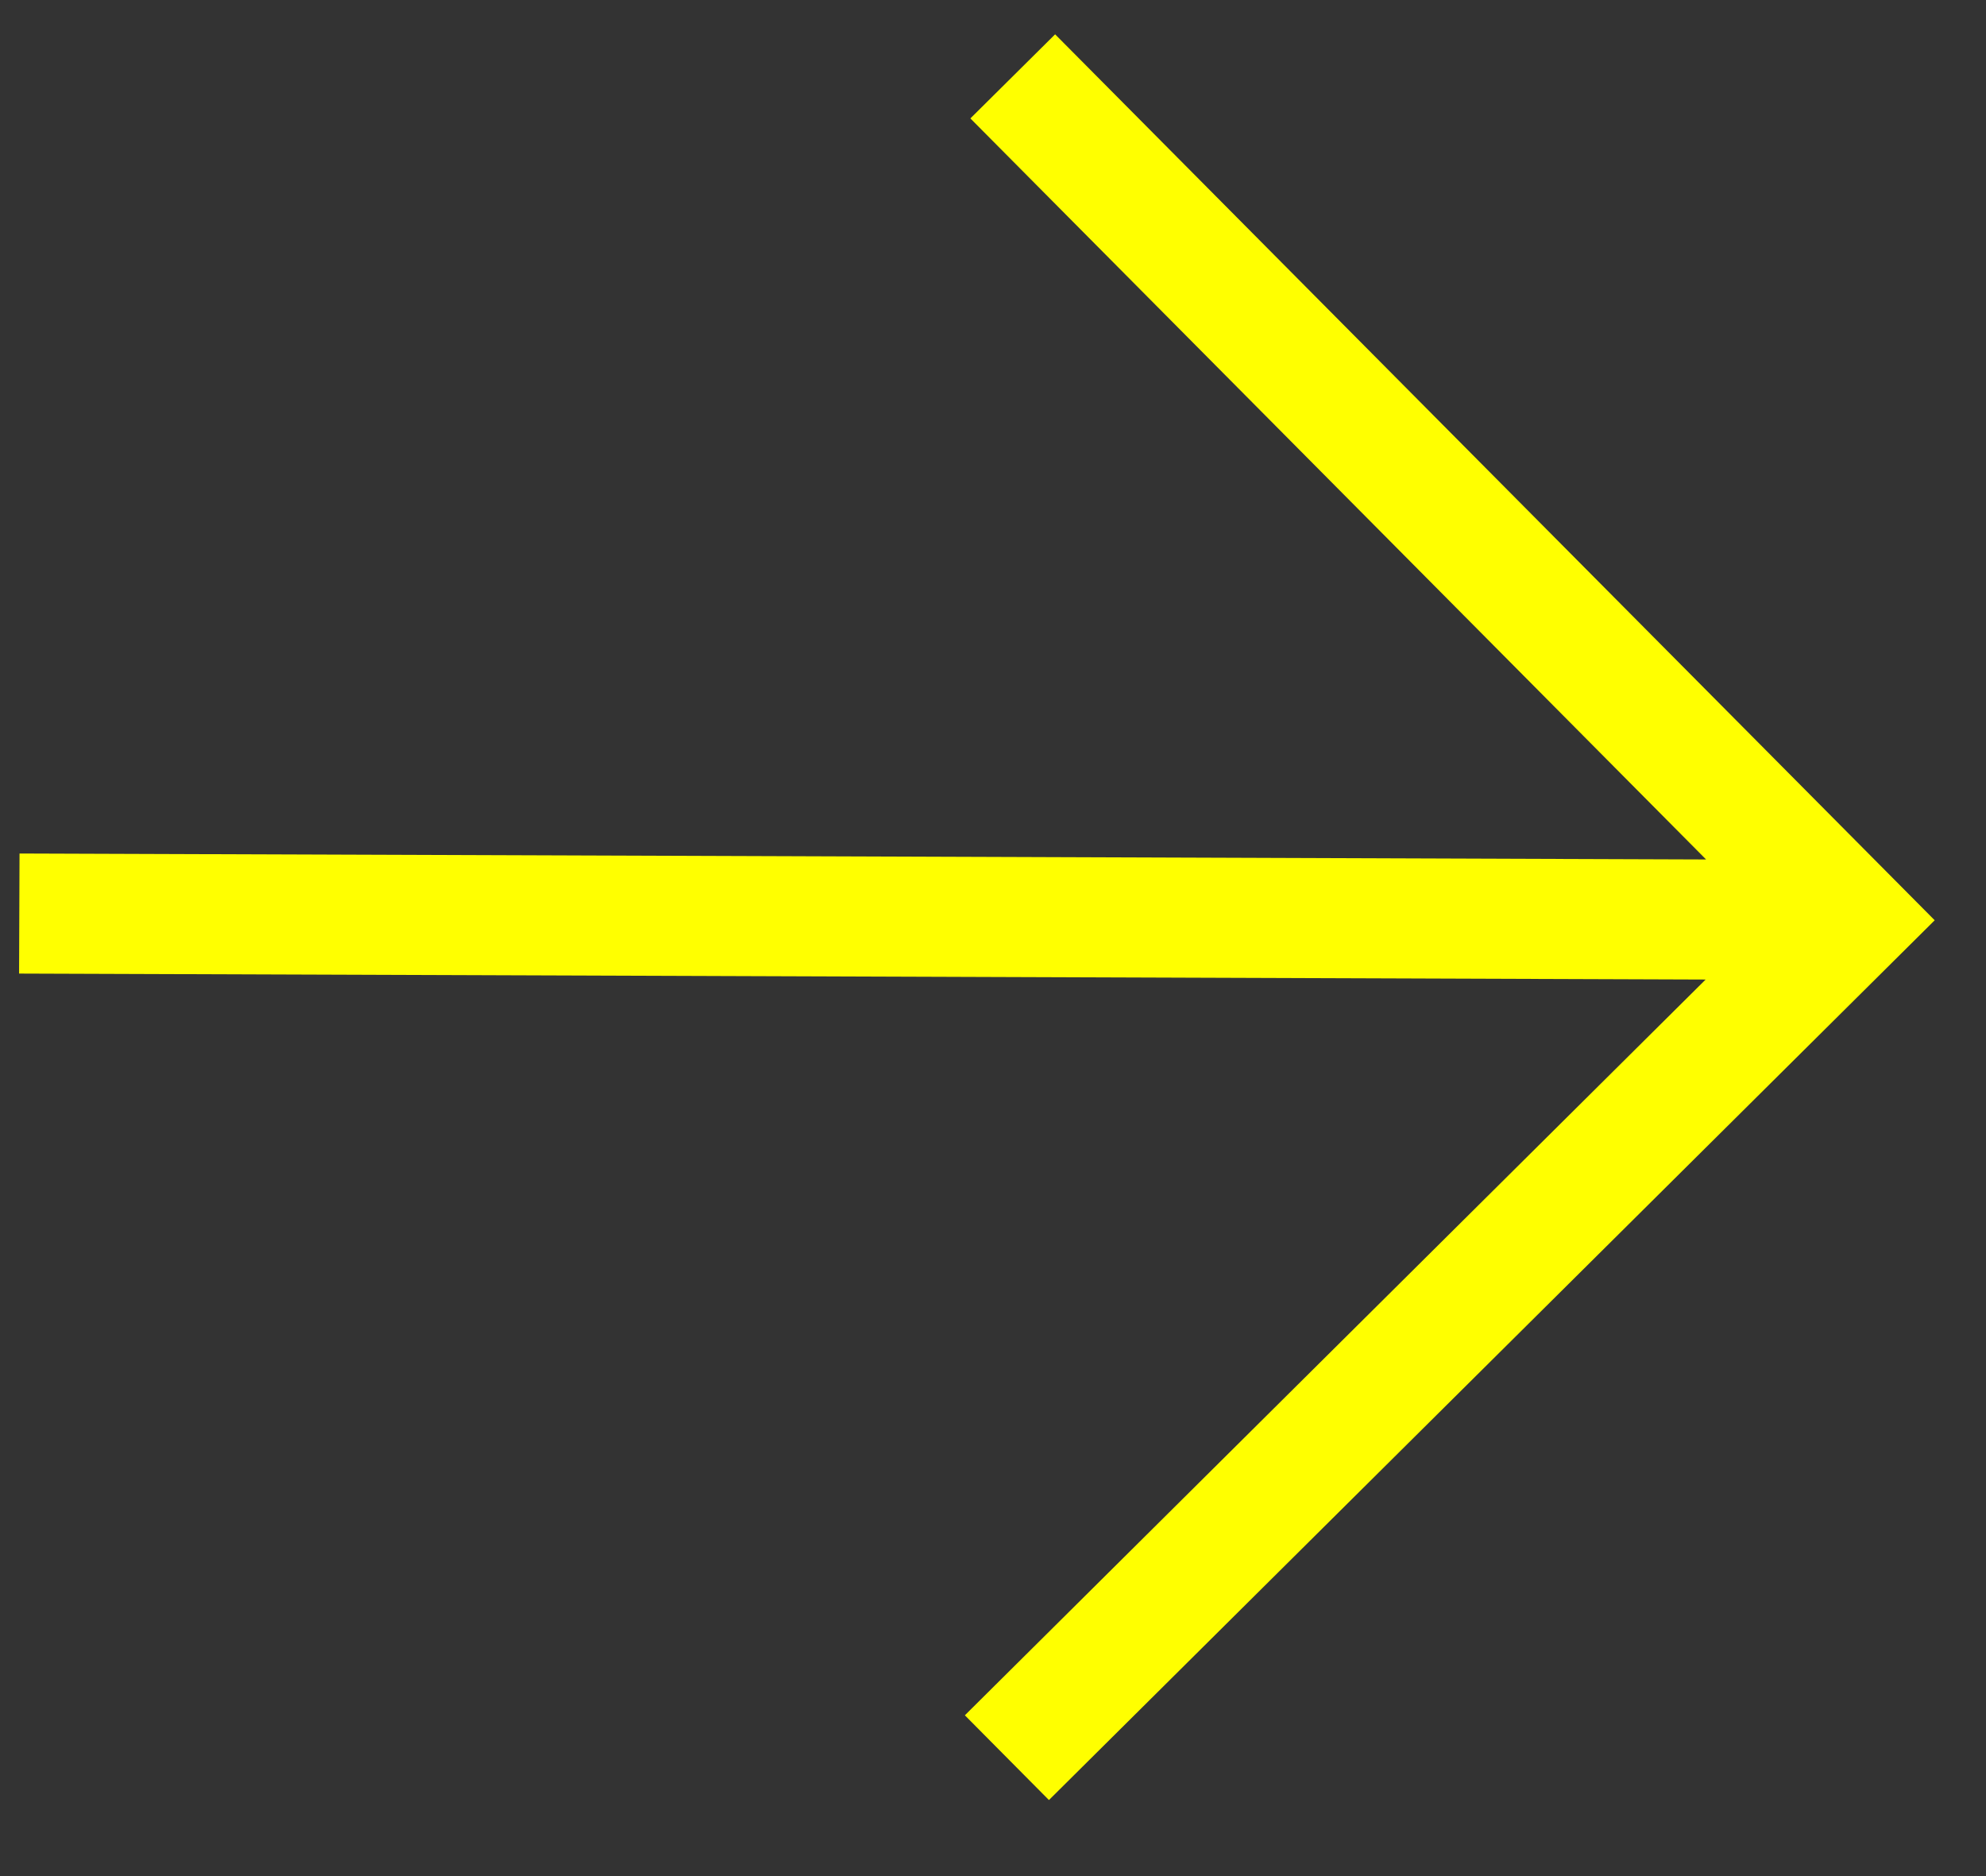 <?xml version="1.0" encoding="UTF-8"?> <svg xmlns="http://www.w3.org/2000/svg" width="18" height="17" viewBox="0 0 18 17" fill="none"><rect x="0" y="0" width="18" height="17" fill="#333333" stroke="none"/> <path d="M9.563 0.311L17.535 8.339L9.507 16.311L8.745 15.543L15.459 8.876L0.173 8.822L0.177 7.734L15.463 7.788L8.795 1.073L9.563 0.311Z" fill="#FFFF00"></path> </svg> 